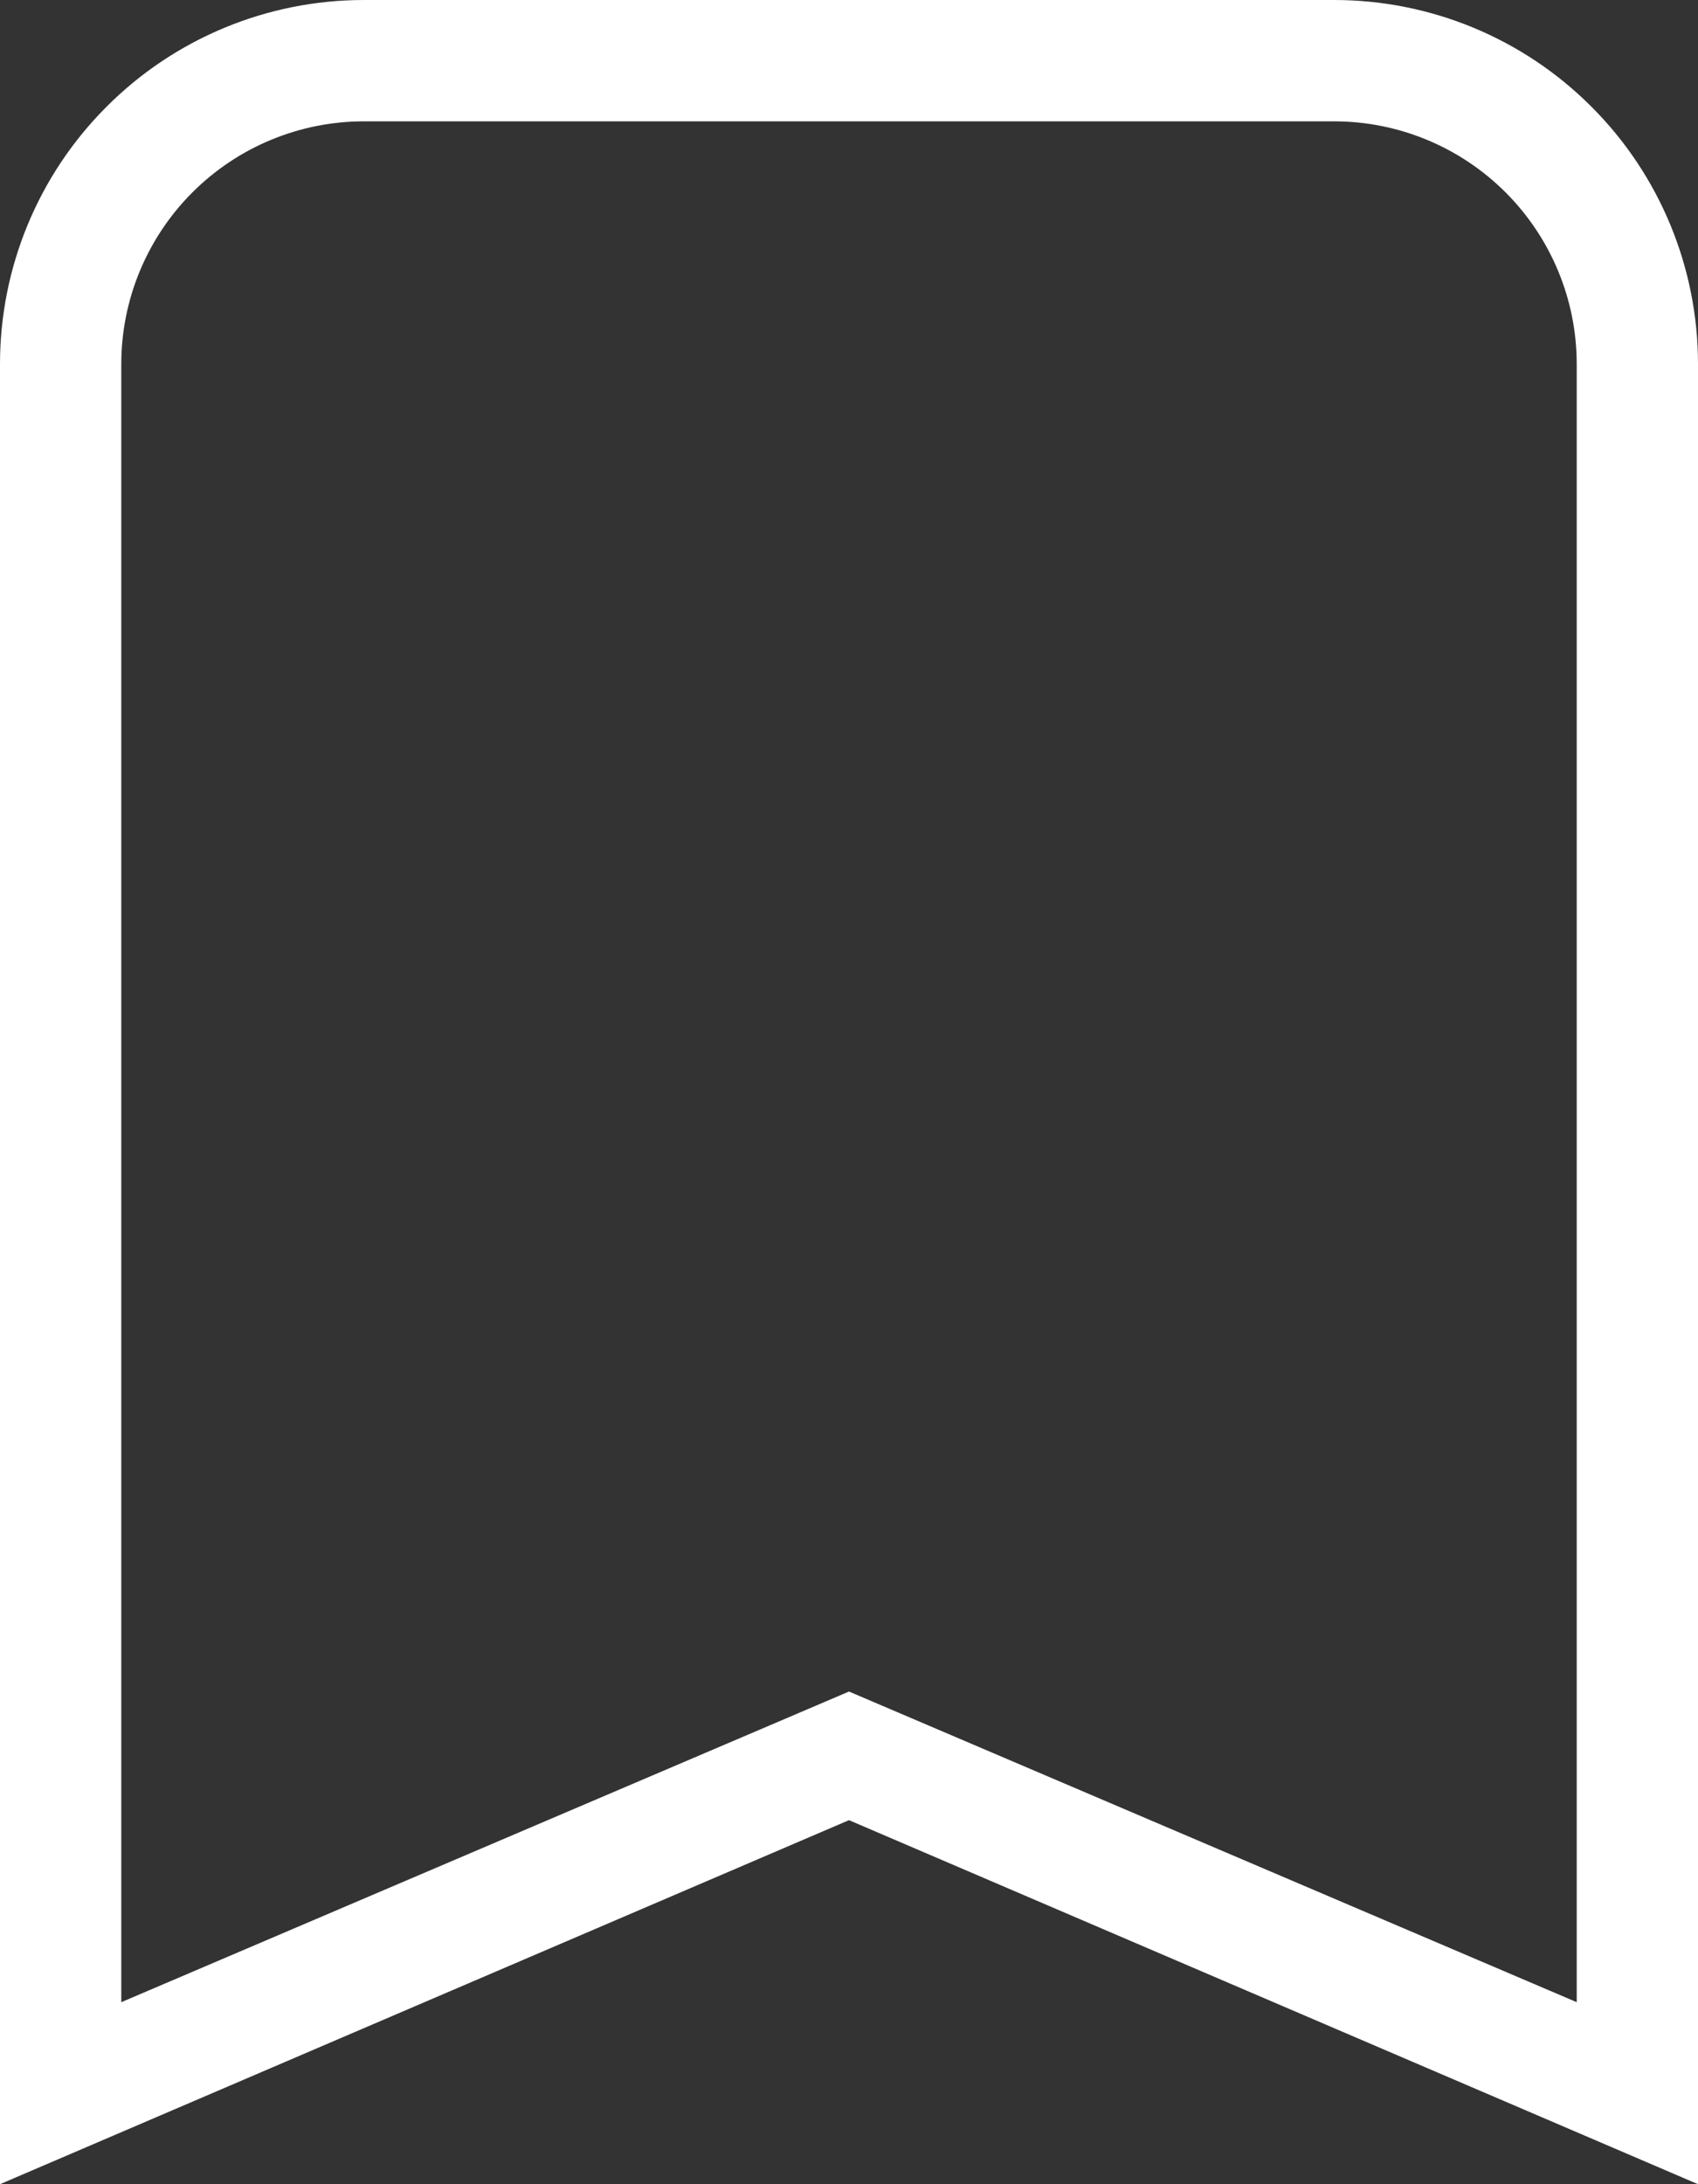 <?xml version="1.0" encoding="UTF-8"?> <svg xmlns="http://www.w3.org/2000/svg" width="14" height="18" viewBox="0 0 14 18" fill="none"><rect x="0" y="0" width="14" height="18" fill="#333333" stroke="none"/><path d="M3 0H11C11.796 0 12.559 0.316 13.121 0.879C13.684 1.441 14 2.204 14 3V18L7 15L0 18V3C0 2.204 0.316 1.441 0.879 0.879C1.441 0.316 2.204 0 3 0ZM3 1C2.47 1 1.961 1.211 1.586 1.586C1.211 1.961 1 2.47 1 3V16.5L7 13.94L13 16.5V3C13 2.47 12.789 1.961 12.414 1.586C12.039 1.211 11.53 1 11 1H3Z" fill="white"></path></svg> 